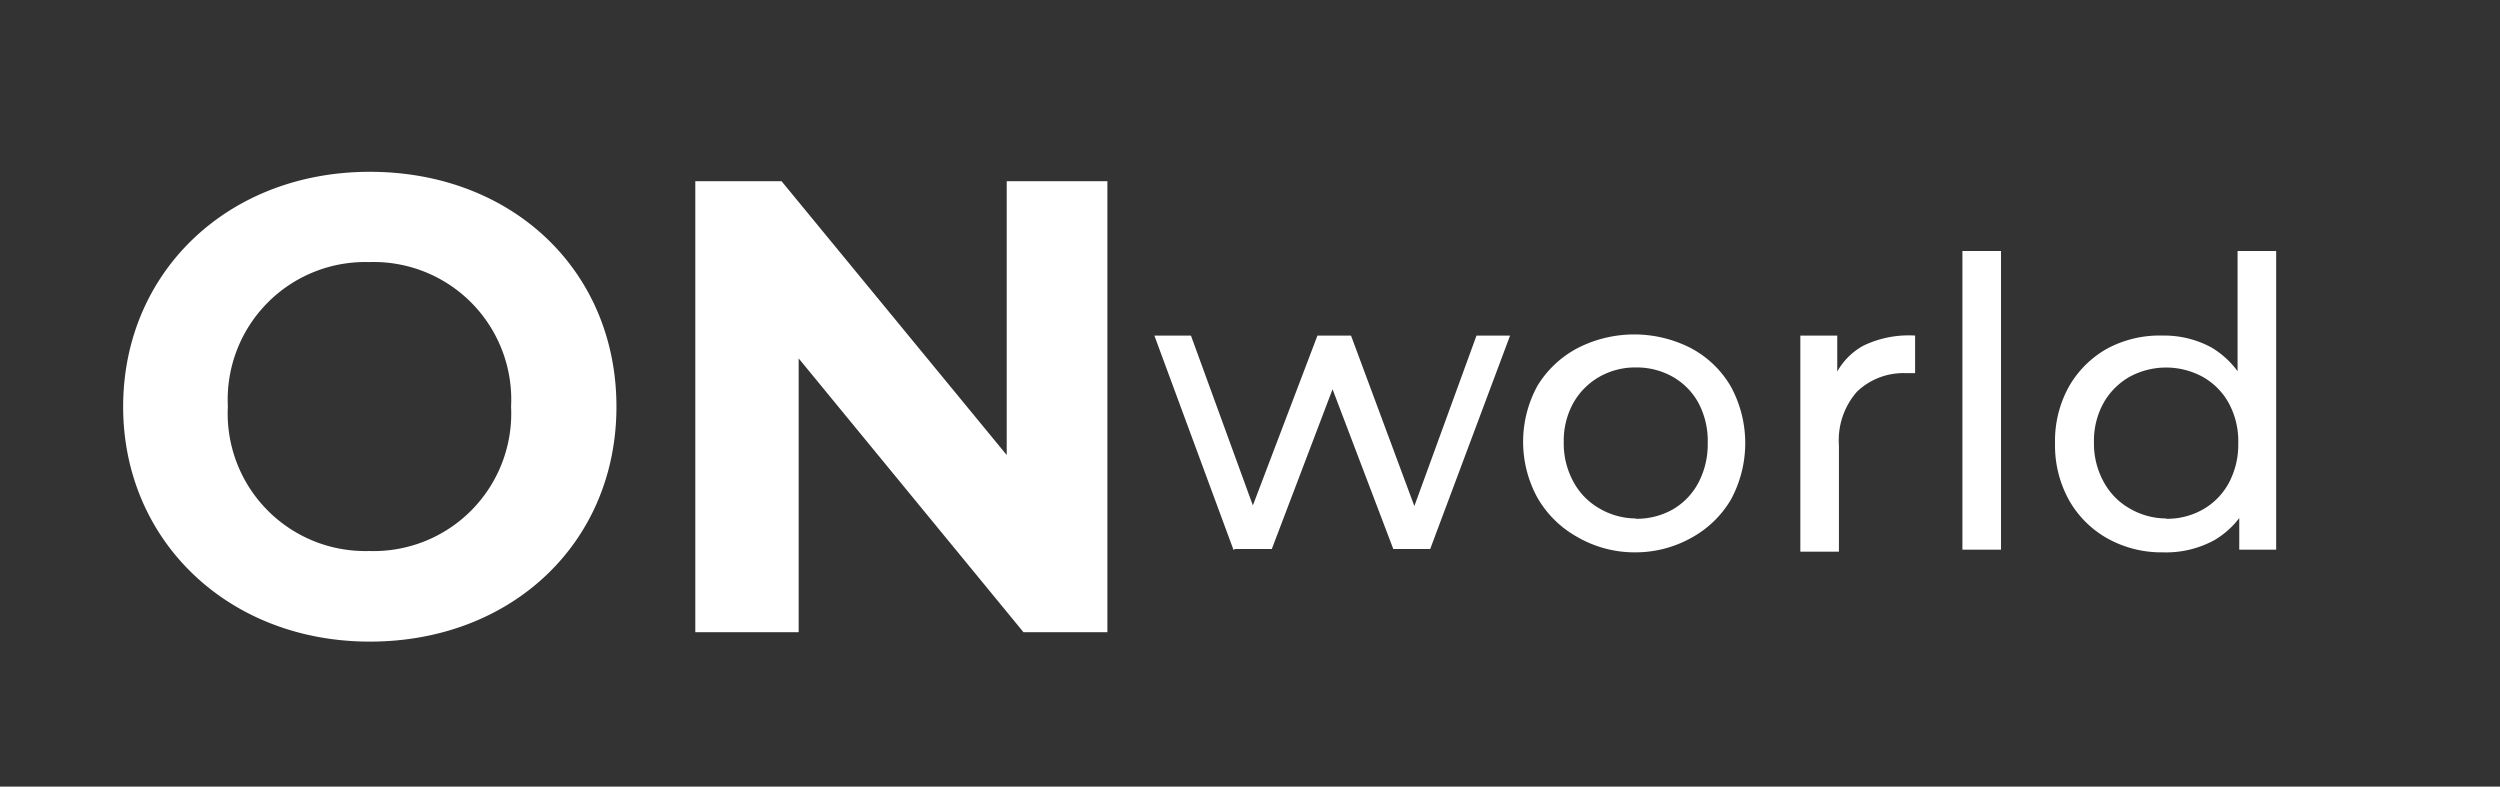 <svg id="Layer_1" data-name="Layer 1" xmlns="http://www.w3.org/2000/svg" viewBox="0 0 74.5 23.44"><rect x="0" y="0" width="74.5" height="23.44" fill="#333333" stroke="none"/><title>ONworldLogo7</title><g style="isolation:isolate"><g style="isolation:isolate"><path d="M36.76,16.39L34.4,10h1.09l2.1,5.76H37.07L39.26,10h1l2.14,5.76h-0.5L44,10h1l-2.38,6.36h-1.1l-2-5.26H39.9l-2,5.26h-1.1Z" style="fill:#fff"/><path d="M48.75,16.46A3.41,3.41,0,0,1,47,16a3.11,3.11,0,0,1-1.18-1.16,3.47,3.47,0,0,1,0-3.35A3.08,3.08,0,0,1,47,10.38a3.7,3.7,0,0,1,3.4,0,3,3,0,0,1,1.18,1.14,3.53,3.53,0,0,1,0,3.37A3.07,3.07,0,0,1,50.45,16,3.42,3.42,0,0,1,48.75,16.46Zm0-1a2.19,2.19,0,0,0,1.1-.28,2,2,0,0,0,.76-0.79,2.45,2.45,0,0,0,.28-1.18A2.41,2.41,0,0,0,50.61,12a2,2,0,0,0-.76-0.77,2.18,2.18,0,0,0-1.1-.28,2.15,2.15,0,0,0-1.09.28,2.06,2.06,0,0,0-.77.77,2.32,2.32,0,0,0-.29,1.18,2.36,2.36,0,0,0,.29,1.18,2,2,0,0,0,.77.79A2.16,2.16,0,0,0,48.75,15.45Z" style="fill:#fff"/><path d="M53.65,16.39V10h1.1v1.73l-0.11-.43a2,2,0,0,1,.89-1A3.12,3.12,0,0,1,57.07,10v1.12H56.8a2,2,0,0,0-1.46.55,2.19,2.19,0,0,0-.54,1.6v3.17H53.65Z" style="fill:#fff"/><path d="M58.48,16.39V7.48h1.15v8.9H58.48Z" style="fill:#fff"/><path d="M64.46,16.46a3.31,3.31,0,0,1-1.65-.41,3,3,0,0,1-1.15-1.14,3.36,3.36,0,0,1-.42-1.7,3.33,3.33,0,0,1,.42-1.7,3,3,0,0,1,1.15-1.13A3.31,3.31,0,0,1,64.46,10a2.94,2.94,0,0,1,1.45.36,2.63,2.63,0,0,1,1,1.08,3.75,3.75,0,0,1,.39,1.8A3.85,3.85,0,0,1,67,15a2.59,2.59,0,0,1-1,1.09A3,3,0,0,1,64.46,16.46Zm0.1-1a2.16,2.16,0,0,0,1.09-.28,2,2,0,0,0,.77-0.79,2.41,2.41,0,0,0,.28-1.18A2.37,2.37,0,0,0,66.41,12a2,2,0,0,0-.77-0.77,2.28,2.28,0,0,0-2.18,0,2.06,2.06,0,0,0-.77.77,2.32,2.32,0,0,0-.29,1.18,2.36,2.36,0,0,0,.29,1.18,2,2,0,0,0,.77.79A2.16,2.16,0,0,0,64.55,15.45Zm2.17,0.94V14.67l0.07-1.48-0.12-1.48V7.48h1.15v8.9h-1.1Z" style="fill:#fff"/></g></g><g style="isolation:isolate"><path d="M3.67,12.12c0-4,3.11-7,7.35-7s7.35,2.94,7.35,7-3.13,7-7.35,7S3.67,16.11,3.67,12.12Zm11.56,0A4.1,4.1,0,0,0,11,7.81a4.1,4.1,0,0,0-4.21,4.3A4.1,4.1,0,0,0,11,16.42,4.1,4.1,0,0,0,15.23,12.12Z" style="fill:#fff"/><path d="M33,5.4V18.84H30.5l-6.7-8.16v8.16H20.72V5.4h2.57L30,13.56V5.4H33Z" style="fill:#fff"/></g></svg>
